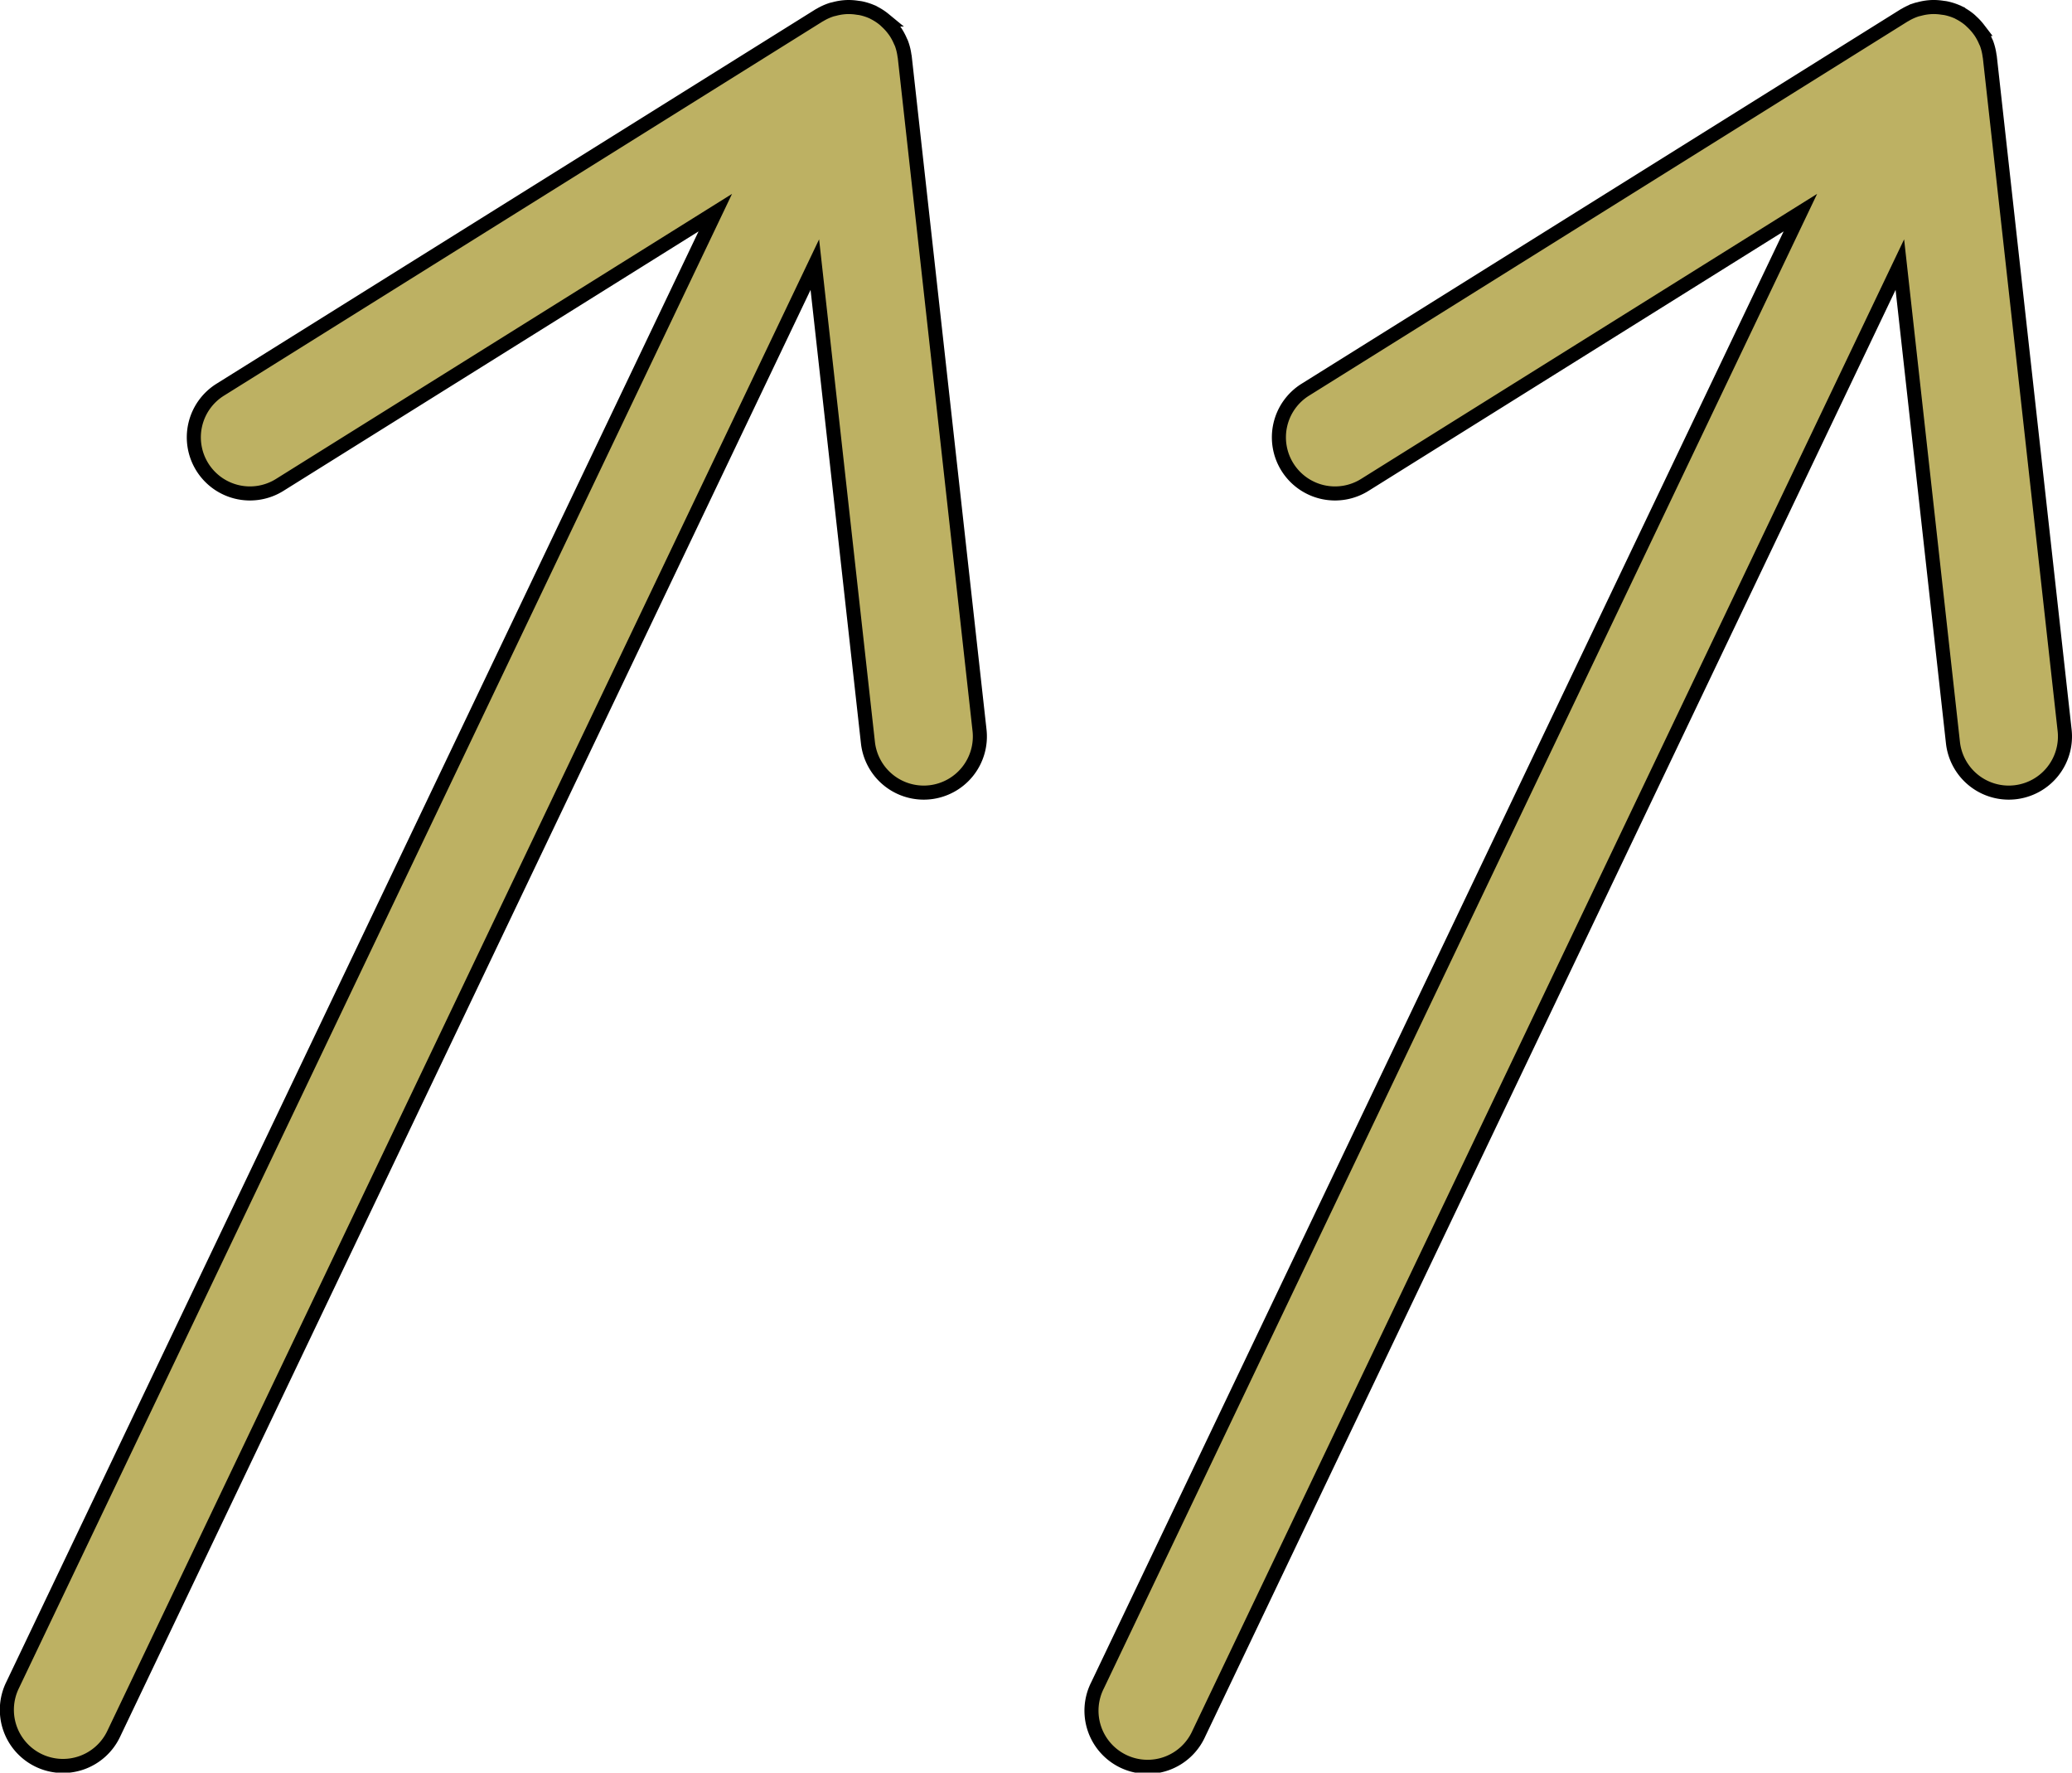 <svg id="Groupe_115" data-name="Groupe 115" xmlns="http://www.w3.org/2000/svg" xmlns:xlink="http://www.w3.org/1999/xlink" width="294.684" height="252.076" viewBox="0 0 294.684 252.076">
  <defs>
    <clipPath id="clip-path">
      <rect id="Rectangle_135" data-name="Rectangle 135" width="294.684" height="252.076" fill="none"/>
    </clipPath>
  </defs>
  <g id="Groupe_114" data-name="Groupe 114" clip-path="url(#clip-path)">
    <path id="Tracé_40" data-name="Tracé 40" d="M128.67,8.067c-.005-.043-.024-.081-.03-.123a7.965,7.965,0,0,0-.43-1.766c-.043-.116-.107-.22-.155-.335a8.04,8.04,0,0,0-.688-1.287c-.1-.151-.208-.292-.318-.437a7.964,7.964,0,0,0-.913-1c-.125-.116-.24-.236-.372-.344A7.919,7.919,0,0,0,124.3,1.82c-.031-.016-.055-.041-.087-.057l-.014,0c-.008,0-.014-.01-.022-.014a8.008,8.008,0,0,0-1.747-.578c-.16-.034-.319-.044-.48-.069a7.886,7.886,0,0,0-1.36-.1c-.186,0-.368.013-.554.029a7.982,7.982,0,0,0-1.359.245c-.147.04-.3.062-.44.11a7.974,7.974,0,0,0-1.648.756c-.026.016-.056.022-.083.038L31.361,55.394a7.982,7.982,0,1,0,8.461,13.537L101.73,30.239,1.782,239.654a7.981,7.981,0,1,0,14.405,6.875l99.7-208.9,7.553,67.986a7.988,7.988,0,0,0,7.925,7.1,8.184,8.184,0,0,0,.894-.049,7.984,7.984,0,0,0,7.052-8.814Z" fill="#bdb163"/>
    <path id="Tracé_41" data-name="Tracé 41" d="M128.67,8.067c-.005-.043-.024-.081-.03-.123a7.965,7.965,0,0,0-.43-1.766c-.043-.116-.107-.22-.155-.335a8.04,8.04,0,0,0-.688-1.287c-.1-.151-.208-.292-.318-.437a7.964,7.964,0,0,0-.913-1c-.125-.116-.24-.236-.372-.344A7.919,7.919,0,0,0,124.3,1.82c-.031-.016-.055-.041-.087-.057l-.014,0c-.008,0-.014-.01-.022-.014a8.008,8.008,0,0,0-1.747-.578c-.16-.034-.319-.044-.48-.069a7.886,7.886,0,0,0-1.36-.1c-.186,0-.368.013-.554.029a7.982,7.982,0,0,0-1.359.245c-.147.04-.3.062-.44.11a7.974,7.974,0,0,0-1.648.756c-.026.016-.056.022-.083.038L31.361,55.394a7.982,7.982,0,1,0,8.461,13.537L101.73,30.239,1.782,239.654a7.981,7.981,0,1,0,14.405,6.875l99.7-208.9,7.553,67.986a7.988,7.988,0,0,0,7.925,7.1,8.184,8.184,0,0,0,.894-.049,7.984,7.984,0,0,0,7.052-8.814Z" fill="none" stroke="#000" stroke-width="2"/>
    <path id="Tracé_42" data-name="Tracé 42" d="M293.635,103.853,282.992,8.067c-.005-.043-.024-.081-.03-.123a8.017,8.017,0,0,0-.429-1.766c-.044-.116-.108-.22-.156-.335a8.04,8.04,0,0,0-.688-1.287c-.1-.151-.208-.292-.318-.437a7.889,7.889,0,0,0-.913-1c-.125-.116-.24-.236-.372-.344a7.919,7.919,0,0,0-1.466-.956c-.031-.016-.055-.041-.087-.057l-.014,0c-.008,0-.014-.01-.022-.014a8.018,8.018,0,0,0-1.742-.577c-.163-.035-.326-.046-.491-.071a8.006,8.006,0,0,0-1.353-.1c-.186,0-.367.013-.552.029a8.036,8.036,0,0,0-1.372.247c-.142.038-.286.061-.426.107a7.937,7.937,0,0,0-1.655.759c-.026.015-.054.021-.079.036L185.683,55.394a7.982,7.982,0,1,0,8.461,13.537l61.908-38.692L156.1,239.654a7.981,7.981,0,1,0,14.4,6.875l99.7-208.9,7.553,67.986a7.989,7.989,0,0,0,7.925,7.1,8.184,8.184,0,0,0,.894-.049,7.984,7.984,0,0,0,7.052-8.814" fill="#bdb163"/>
    <path id="Tracé_43" data-name="Tracé 43" d="M293.635,103.853,282.992,8.067c-.005-.043-.024-.081-.03-.123a8.017,8.017,0,0,0-.429-1.766c-.044-.116-.108-.22-.156-.335a8.04,8.04,0,0,0-.688-1.287c-.1-.151-.208-.292-.318-.437a7.889,7.889,0,0,0-.913-1c-.125-.116-.24-.236-.372-.344a7.919,7.919,0,0,0-1.466-.956c-.031-.016-.055-.041-.087-.057l-.014,0c-.008,0-.014-.01-.022-.014a8.018,8.018,0,0,0-1.742-.577c-.163-.035-.326-.046-.491-.071a8.006,8.006,0,0,0-1.353-.1c-.186,0-.367.013-.552.029a8.036,8.036,0,0,0-1.372.247c-.142.038-.286.061-.426.107a7.937,7.937,0,0,0-1.655.759c-.026.015-.054.021-.079.036L185.683,55.394a7.982,7.982,0,1,0,8.461,13.537l61.908-38.692L156.1,239.654a7.981,7.981,0,1,0,14.4,6.875l99.7-208.9,7.553,67.986a7.989,7.989,0,0,0,7.925,7.1,8.184,8.184,0,0,0,.894-.049A7.984,7.984,0,0,0,293.635,103.853Z" fill="none" stroke="#000" stroke-width="2"/>
  </g>
</svg>

